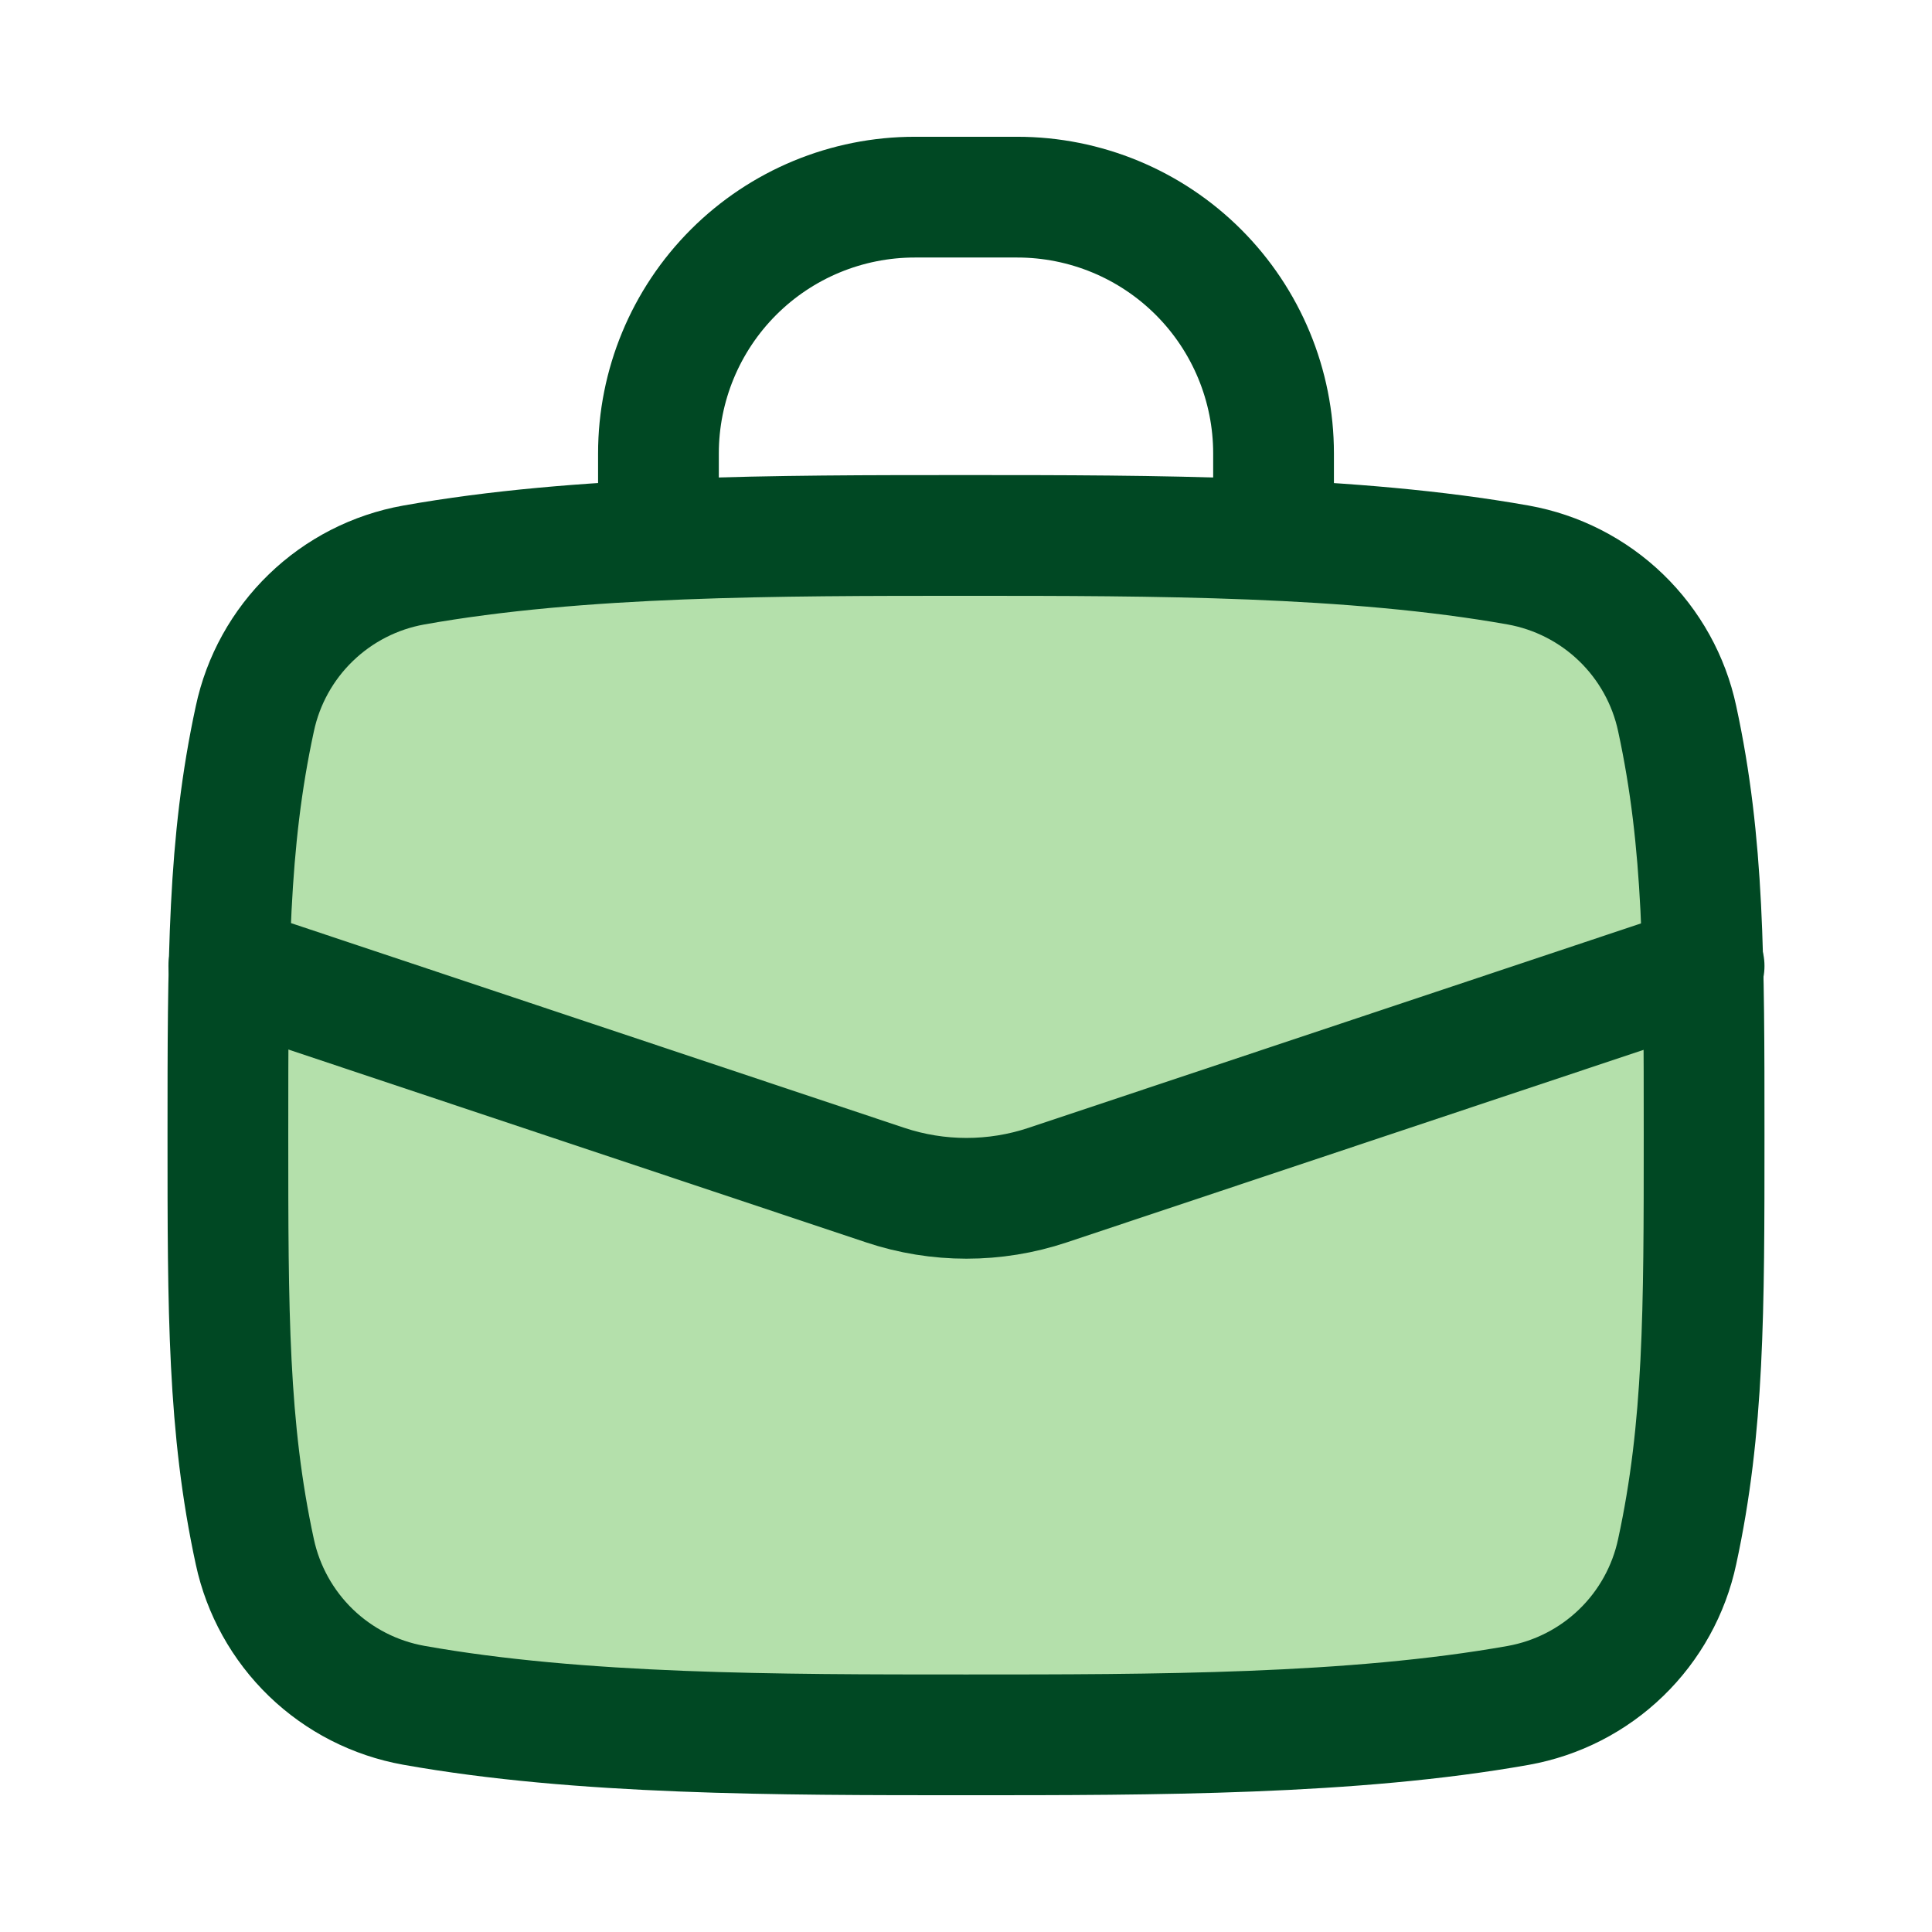 <svg width="48" height="48" viewBox="0 0 48 48" fill="none" xmlns="http://www.w3.org/2000/svg">
<g id="Frame">
<g id="bag-suitcase-4--product-business-briefcase">
<path id="Intersect" d="M24 13.303C19.304 13.303 14.395 13.303 10.278 14.038C9.315 14.21 8.425 14.666 7.722 15.347C7.019 16.027 6.534 16.902 6.331 17.859C5.662 20.944 5.662 23.822 5.662 28.206C5.662 32.583 5.662 35.464 6.331 38.553C6.536 39.508 7.021 40.381 7.724 41.061C8.427 41.74 9.316 42.194 10.278 42.367C14.398 43.102 19.307 43.102 24 43.102C28.696 43.102 33.605 43.102 37.722 42.37C38.685 42.197 39.575 41.742 40.278 41.061C40.981 40.381 41.465 39.506 41.669 38.549C42.338 35.461 42.338 32.583 42.338 28.202C42.338 23.822 42.338 20.944 41.669 17.855C41.465 16.899 40.98 16.026 40.277 15.346C39.574 14.666 38.684 14.211 37.722 14.038C33.605 13.306 28.696 13.303 24 13.303Z" fill="#5BBC48" fill-opacity="0.46"/>
<path id="Intersect_2" d="M24 13.303C19.304 13.303 14.395 13.303 10.278 14.038C9.315 14.21 8.425 14.666 7.722 15.347C7.019 16.027 6.534 16.902 6.331 17.859C5.662 20.944 5.662 23.822 5.662 28.206C5.662 32.583 5.662 35.464 6.331 38.553C6.536 39.508 7.021 40.381 7.724 41.061C8.427 41.74 9.316 42.194 10.278 42.367C14.398 43.102 19.307 43.102 24 43.102C28.696 43.102 33.605 43.102 37.722 42.37C38.685 42.197 39.575 41.742 40.278 41.061C40.981 40.381 41.465 39.506 41.669 38.549C42.338 35.461 42.338 32.583 42.338 28.202C42.338 23.822 42.338 20.944 41.669 17.855C41.465 16.899 40.98 16.026 40.277 15.346C39.574 14.666 38.684 14.211 37.722 14.038C33.605 13.306 28.696 13.303 24 13.303Z" stroke="#004823" stroke-width="3" stroke-linecap="round" stroke-linejoin="round"/>
<path id="Vector 194" d="M16.359 13.303V11.265C16.359 9.577 17.03 7.957 18.224 6.763C19.418 5.569 21.038 4.898 22.727 4.898H25.274C26.962 4.898 28.582 5.569 29.776 6.763C30.97 7.957 31.641 9.577 31.641 11.265V13.303" stroke="#004823" stroke-width="3" stroke-linecap="round" stroke-linejoin="round"/>
<path id="Vector 2184" d="M5.685 24L21.994 29.444C23.304 29.881 24.719 29.881 26.028 29.444L42.338 24" stroke="#004823" stroke-width="3" stroke-linecap="round" stroke-linejoin="round"/>
</g>
</g>
</svg>
